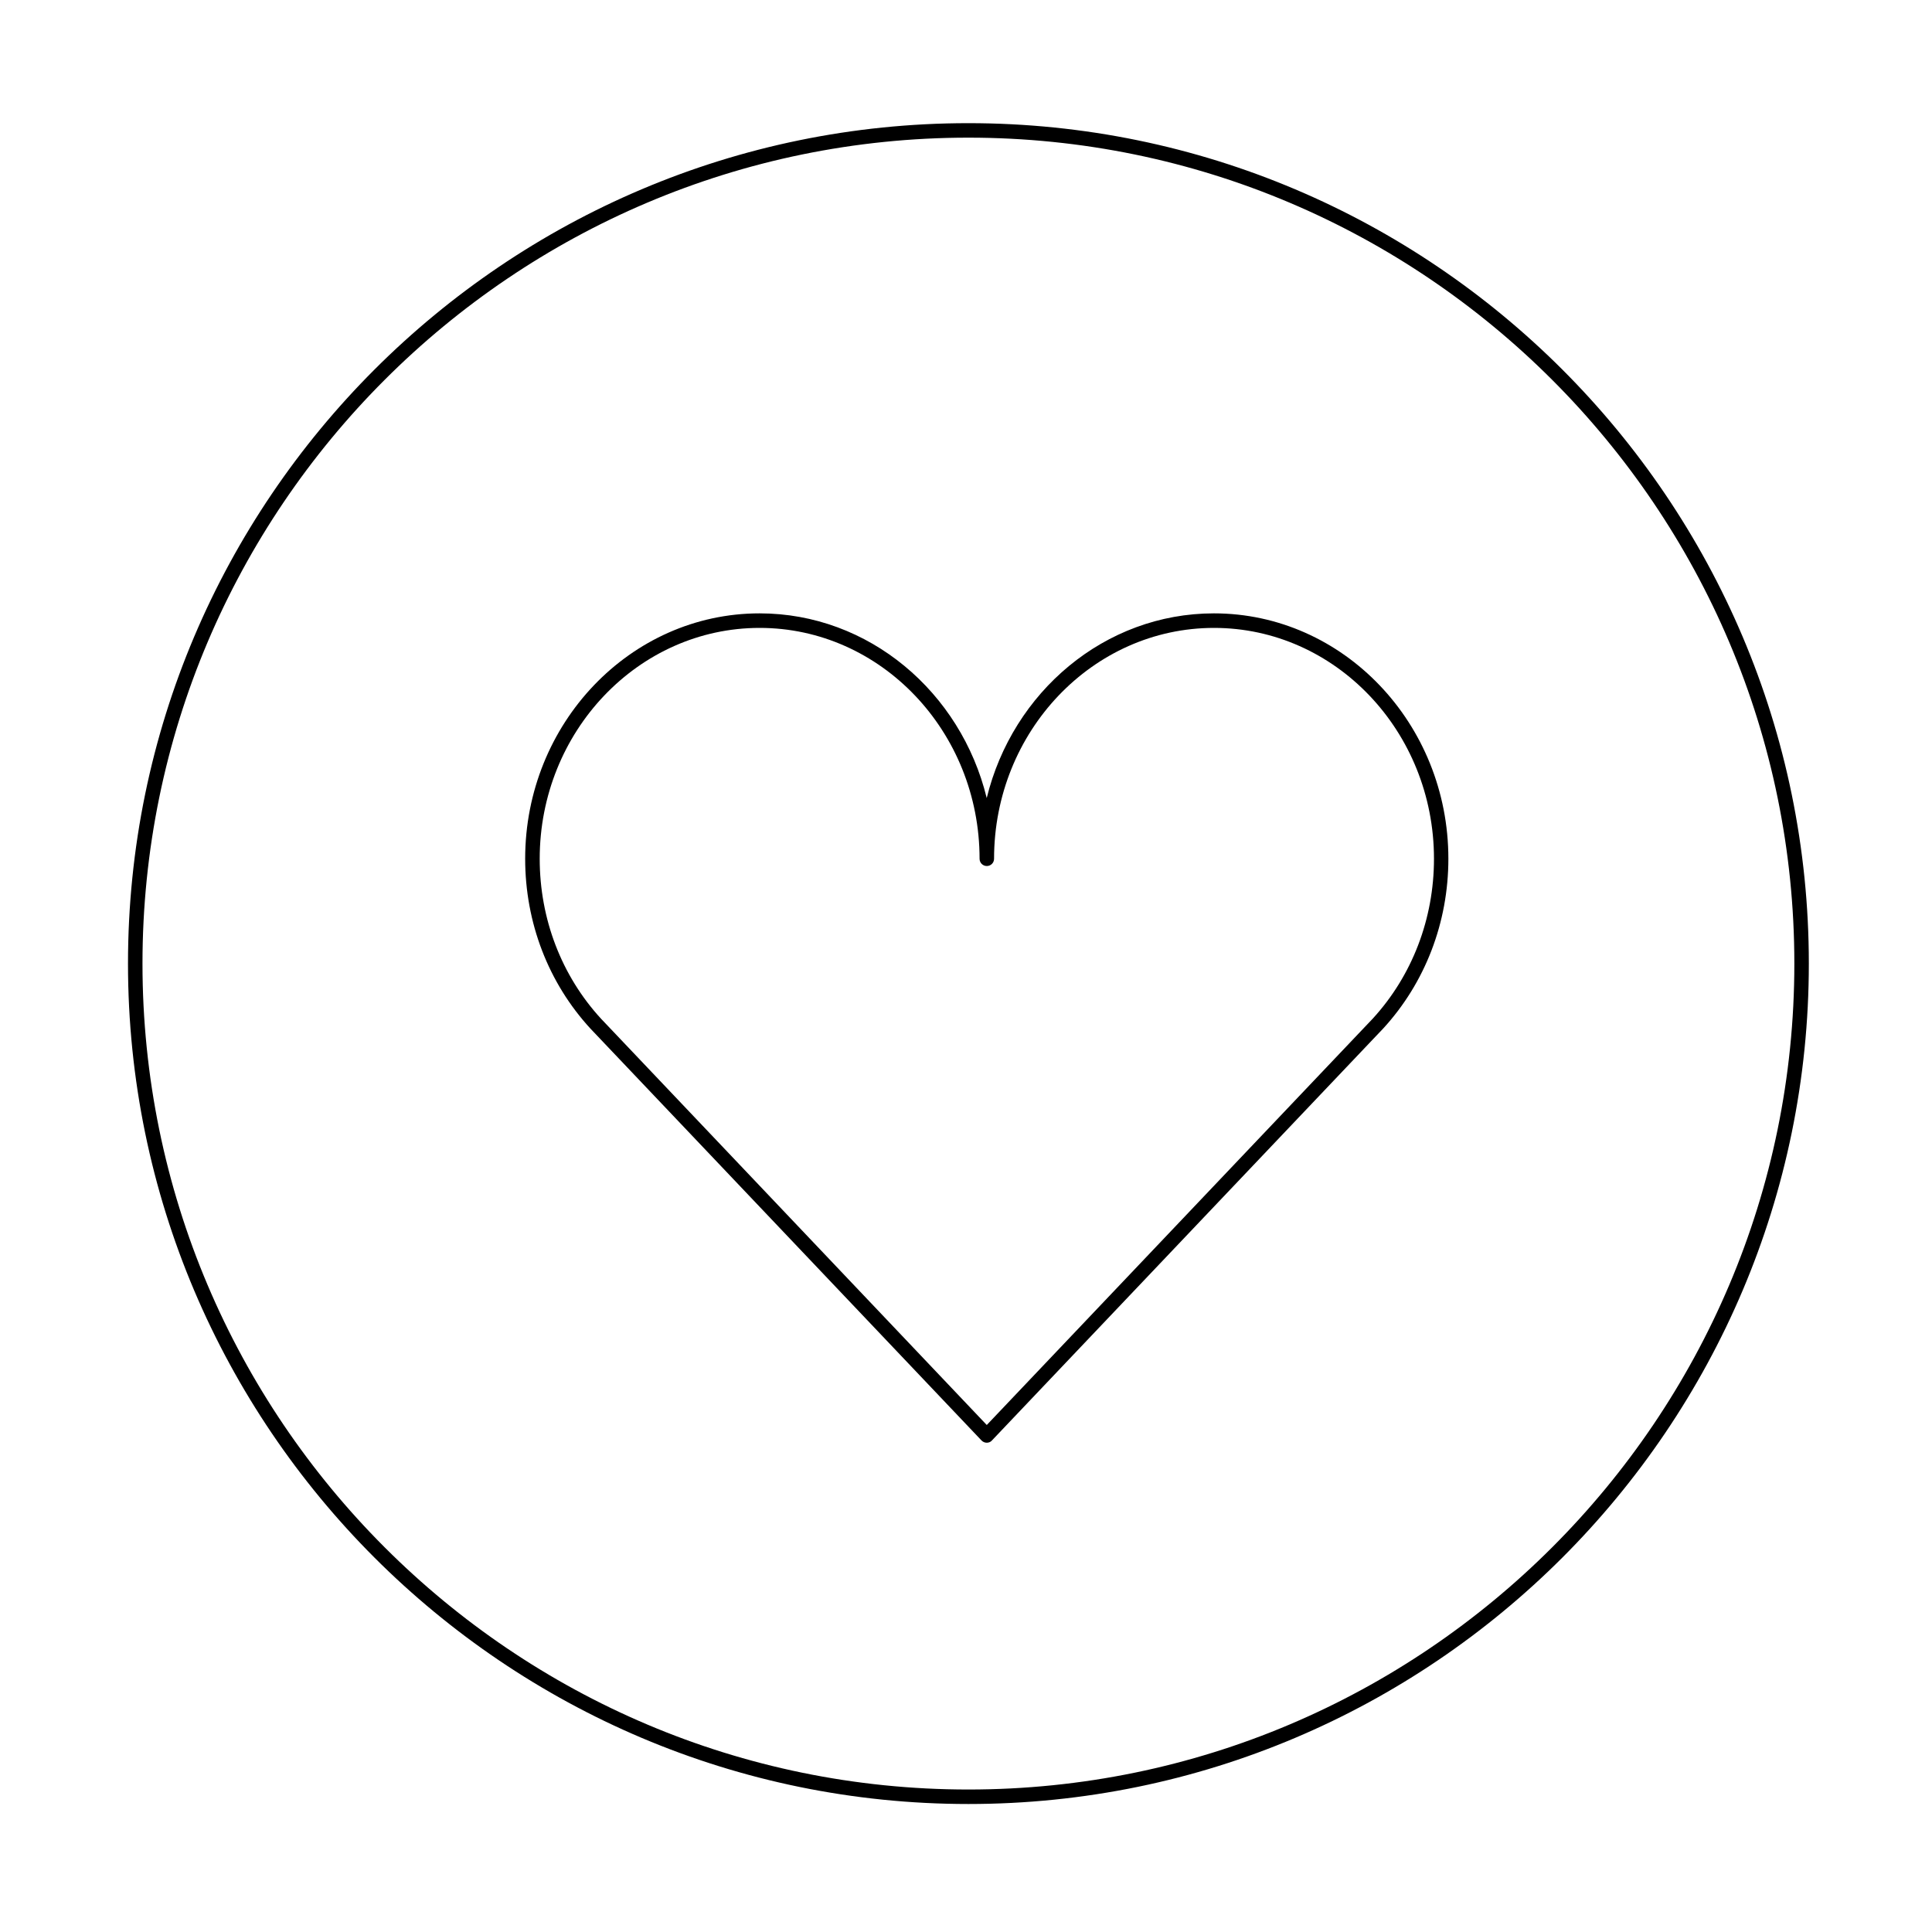 <?xml version="1.0" encoding="utf-8"?>
<!-- Generator: Adobe Illustrator 24.3.0, SVG Export Plug-In . SVG Version: 6.00 Build 0)  -->
<svg version="1.1" id="Ebene_1" xmlns="http://www.w3.org/2000/svg" xmlns:xlink="http://www.w3.org/1999/xlink" x="0px" y="0px"
	 viewBox="0 0 400 400" style="enable-background:new 0 0 400 400;" xml:space="preserve">
<g id="Favoriten">
	<g>
		<path d="M204.3,298.7L204.3,298.7c-0.41,0-0.8-0.17-1.09-0.47l-80.95-85.25c-8.73-9.48-13.53-21.97-13.53-35.19
			c0-28.01,21.78-50.8,48.54-50.8c22.62,0,41.67,16.29,47.02,38.24c5.36-21.96,24.42-38.24,47.04-38.24
			c26.77,0,48.54,22.79,48.54,50.8c0,13.19-4.8,25.68-13.51,35.17l-1.4,1.47l-79.59,83.8C205.11,298.54,204.71,298.7,204.3,298.7z
			 M157.28,130c-25.11,0-45.54,21.44-45.54,47.8c0,12.46,4.52,24.23,12.72,33.14l1.36,1.43l78.48,82.66l79.89-84.11
			c8.18-8.91,12.7-20.68,12.7-33.12c0-26.36-20.43-47.8-45.54-47.8s-45.54,21.44-45.54,47.8c0,0.83-0.67,1.5-1.5,1.5
			s-1.5-0.67-1.5-1.5C202.8,151.45,182.38,130,157.28,130z"/>
	</g>
	<g>
		<path d="M200.5,25.5c-95.94,0-174,78.06-174,174s78.06,174,174,174s174-78.06,174-174S296.44,25.5,200.5,25.5z M200.5,370.5
			c-94.29,0-171-76.71-171-171s76.71-171,171-171s171,76.71,171,171S294.79,370.5,200.5,370.5z"/>
	</g>
</g>
</svg>
